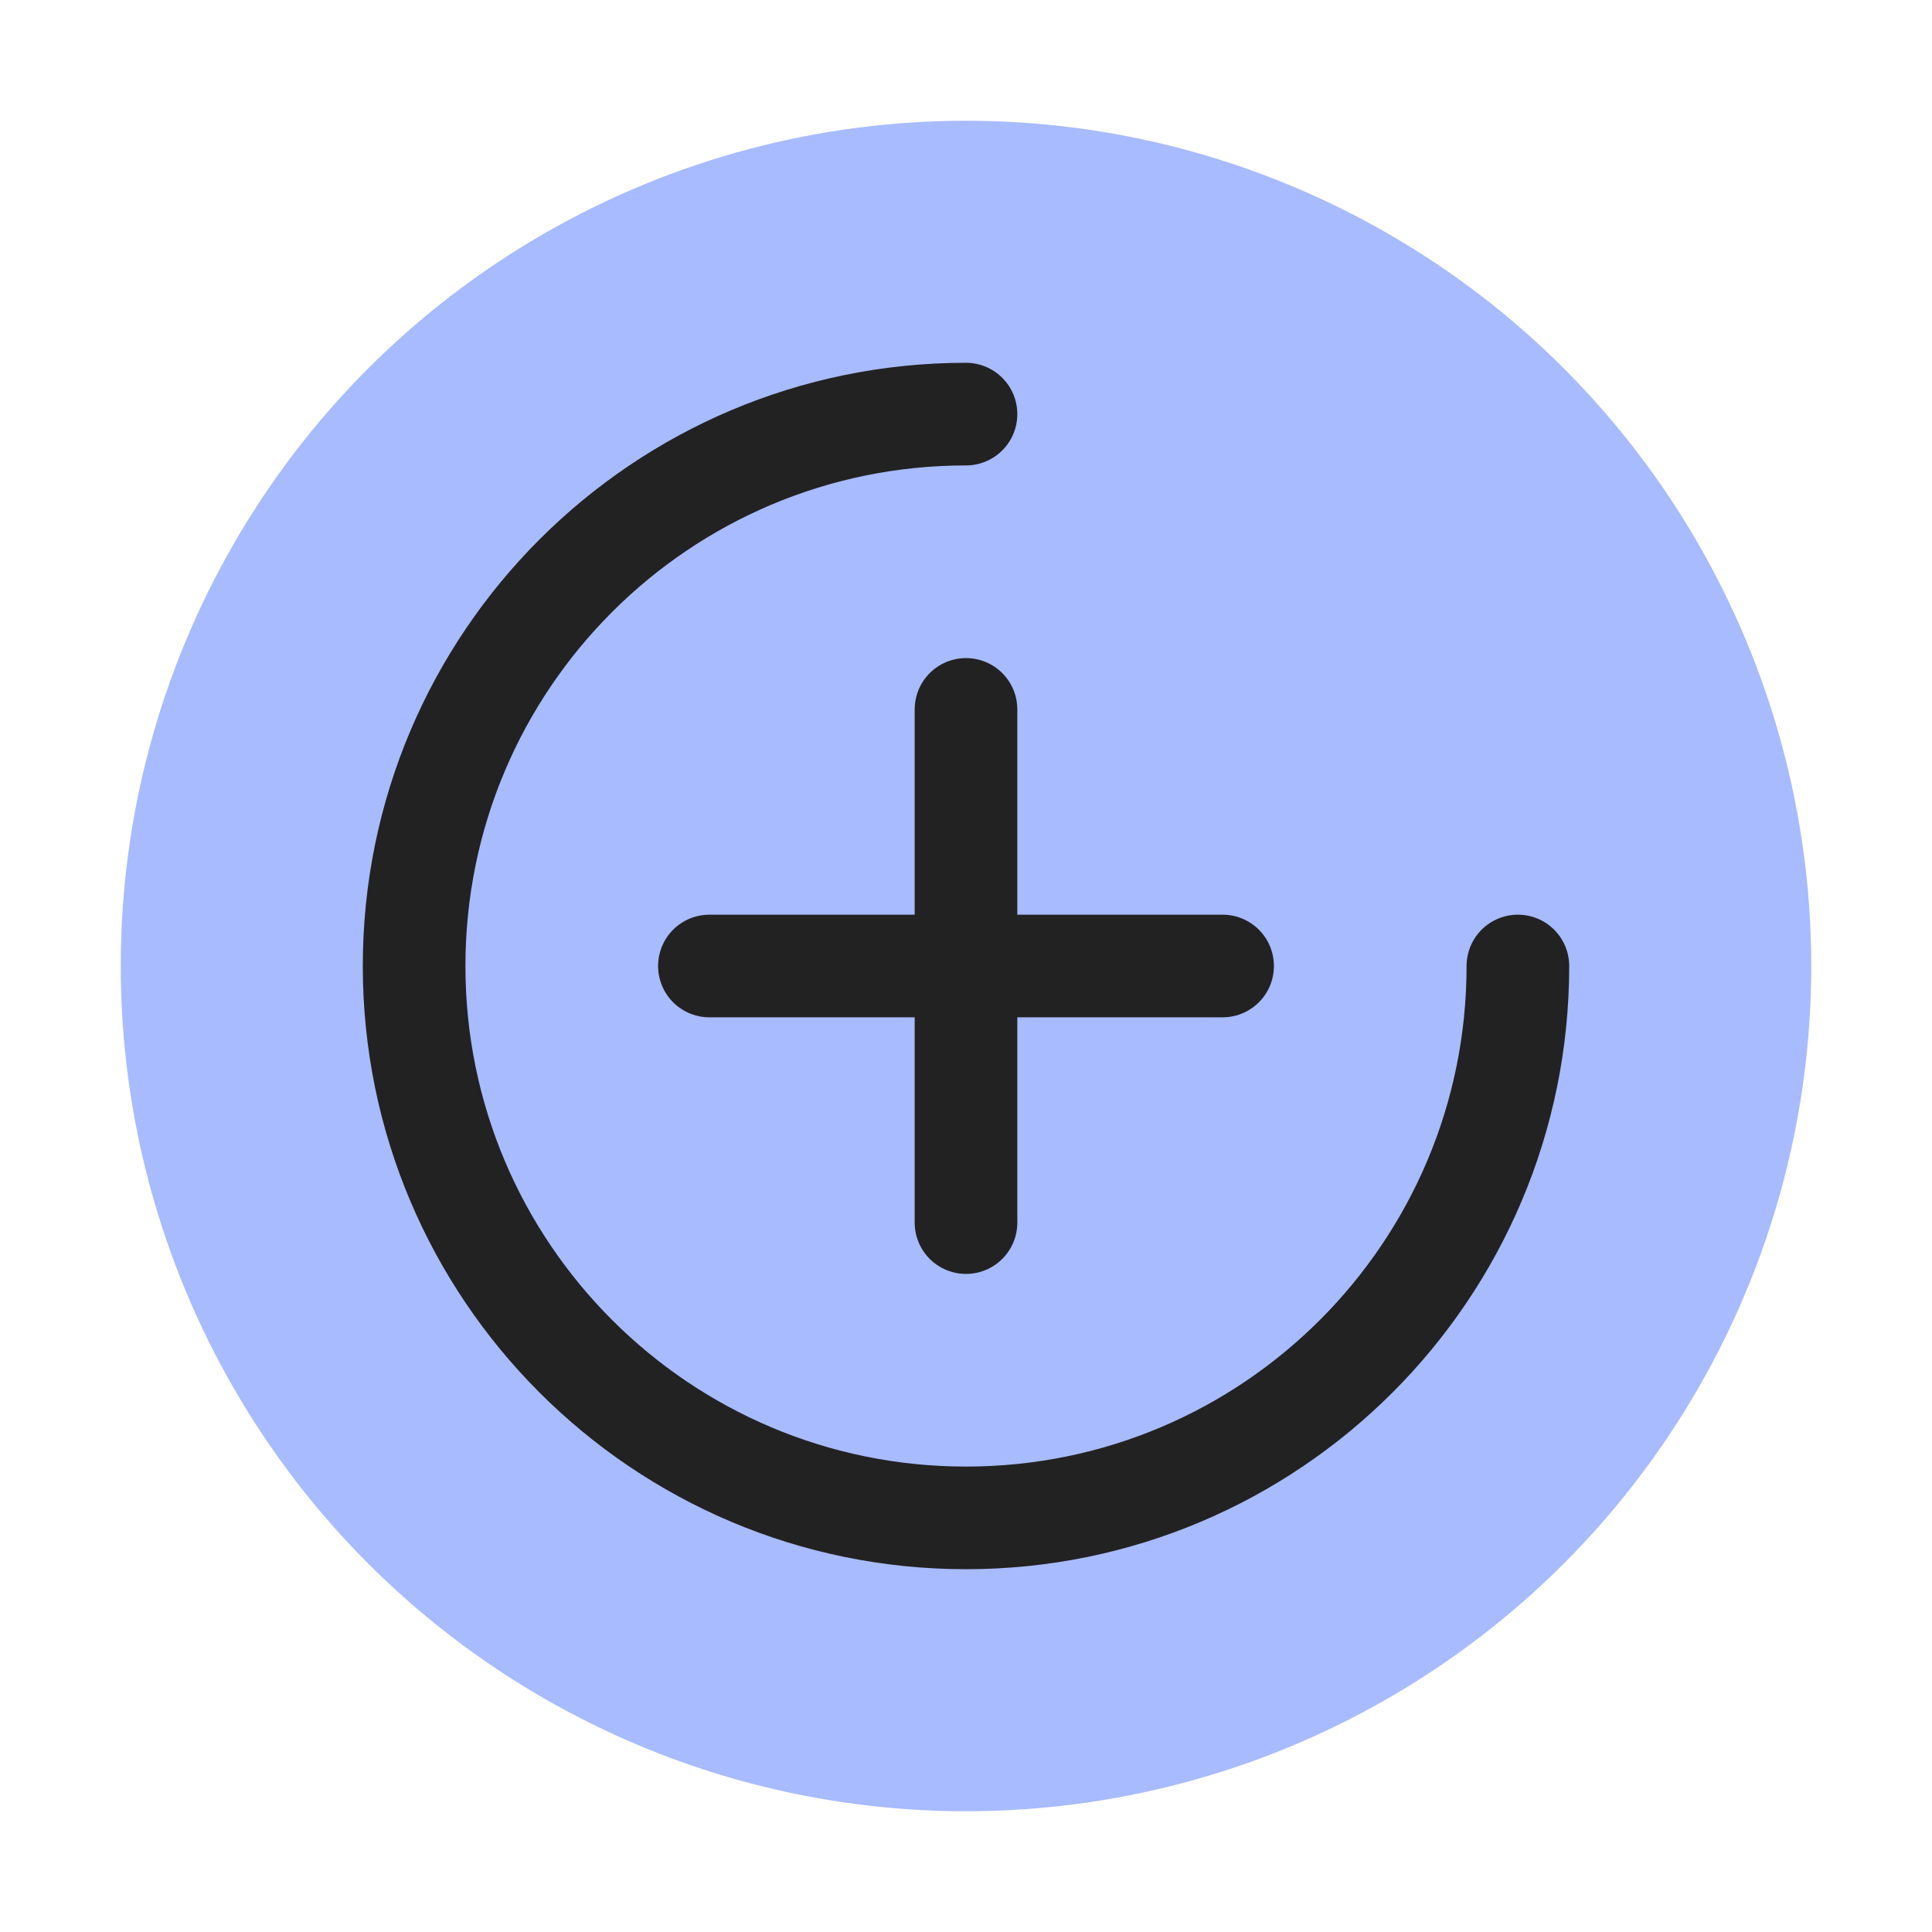 <svg width="32" height="32" viewBox="0 0 32 32" fill="none" xmlns="http://www.w3.org/2000/svg">
<g clip-path="url(#clip0_24373_105896)">
<circle cx="16" cy="16" r="14" fill="#A8BBFF"/>
<path d="M25.141 16C25.141 21.048 21.048 25.141 16 25.141C10.952 25.141 6.859 21.048 6.859 16C6.859 10.952 10.952 6.859 16 6.859" stroke="#222222" stroke-width="1.7" stroke-linecap="round" stroke-linejoin="round"/>
<path d="M16 11.75V16M16 20.25V16M16 16H20.25M16 16H11.75" stroke="#222222" stroke-width="1.7" stroke-linecap="round" stroke-linejoin="round"/>
</g>
<defs>
<clipPath id="clip0_24373_105896">
<rect width="32" height="32" fill="white"/>
</clipPath>
</defs>
</svg>
